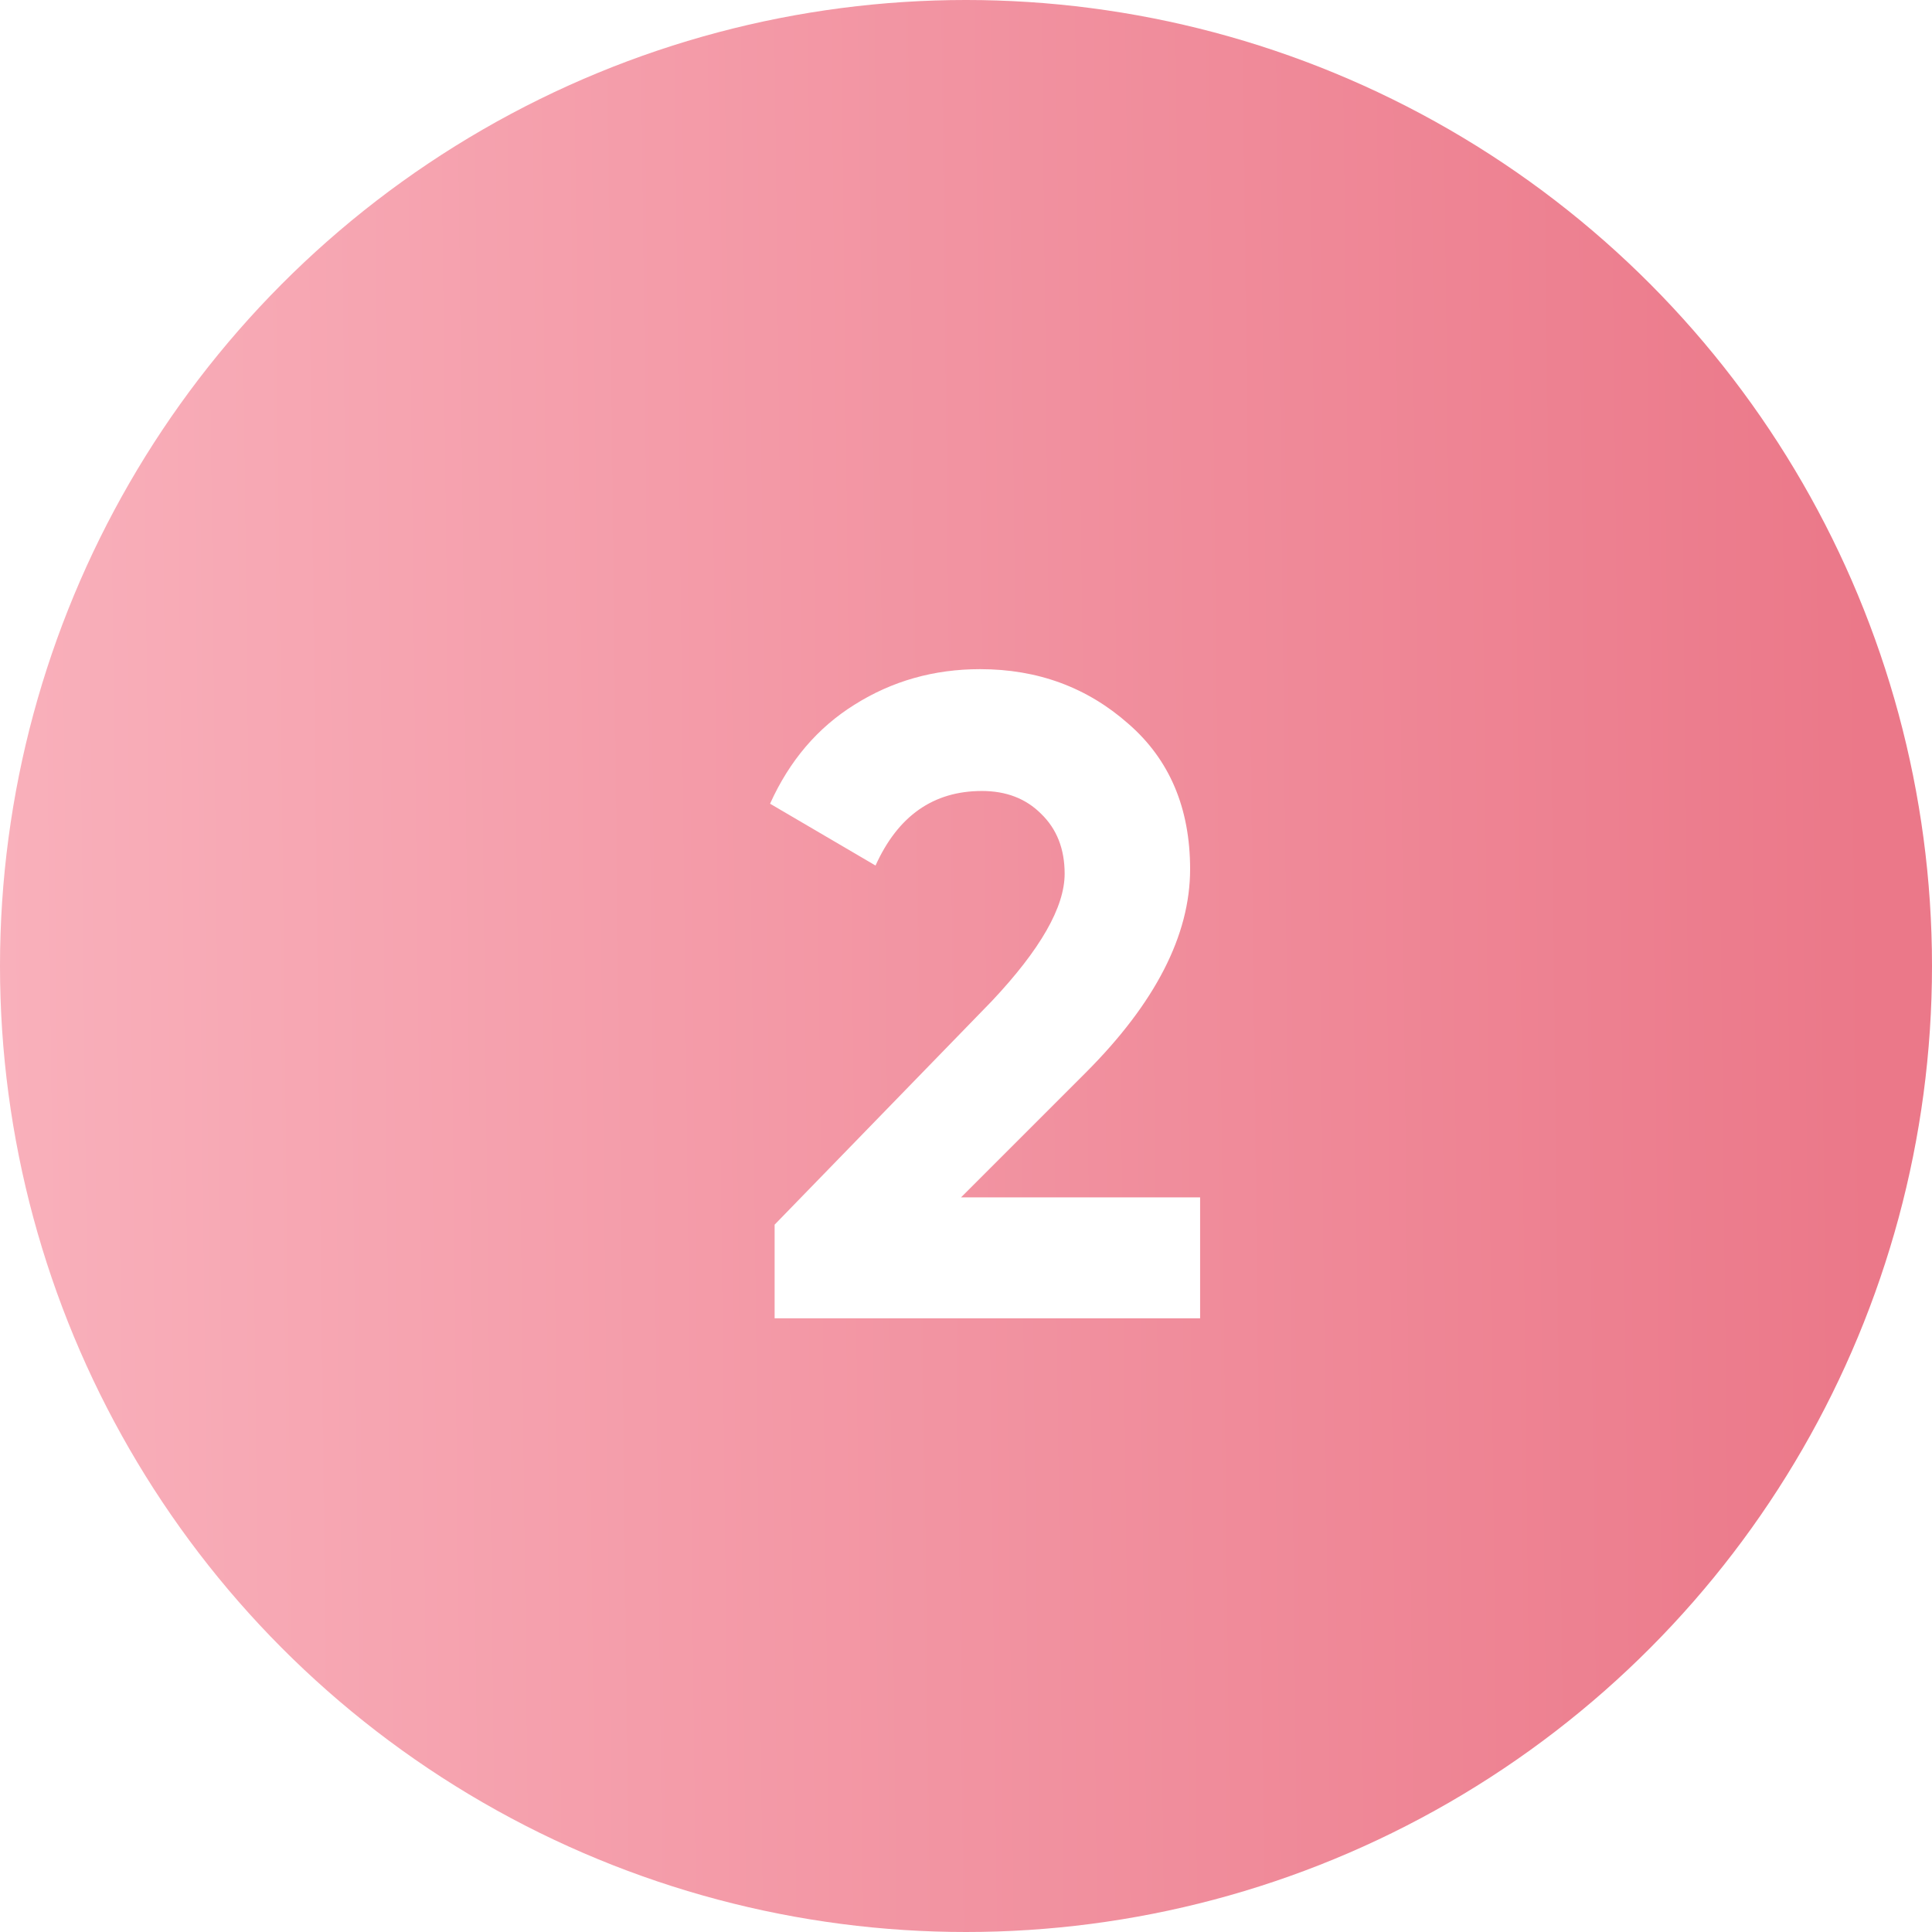<?xml version="1.0" encoding="UTF-8"?> <svg xmlns="http://www.w3.org/2000/svg" width="85" height="85" viewBox="0 0 85 85" fill="none"> <g filter="url(#filter0_i_35_333)"> <circle cx="42.5" cy="42.5" r="42.5" fill="url(#paint0_linear_35_333)"></circle> </g> <g filter="url(#filter1_d_35_333)"> <path d="M52.8 56H34.08V51.88L43.64 42.04C45.773 39.773 46.84 37.907 46.84 36.44C46.84 35.347 46.493 34.467 45.8 33.8C45.133 33.133 44.267 32.8 43.2 32.8C41.067 32.8 39.507 33.893 38.52 36.08L33.88 33.36C34.733 31.467 35.973 30.013 37.6 29C39.253 27.96 41.093 27.44 43.12 27.44C45.653 27.44 47.827 28.24 49.64 29.84C51.453 31.413 52.36 33.547 52.36 36.24C52.36 39.147 50.827 42.133 47.76 45.2L42.28 50.68H52.8V56Z" fill="white"></path> </g> <defs> <filter id="filter0_i_35_333" x="0" y="0" width="85" height="85" filterUnits="userSpaceOnUse" color-interpolation-filters="sRGB"> <feFlood flood-opacity="0" result="BackgroundImageFix"></feFlood> <feBlend mode="normal" in="SourceGraphic" in2="BackgroundImageFix" result="shape"></feBlend> <feColorMatrix in="SourceAlpha" type="matrix" values="0 0 0 0 0 0 0 0 0 0 0 0 0 0 0 0 0 0 127 0" result="hardAlpha"></feColorMatrix> <feMorphology radius="3" operator="erode" in="SourceAlpha" result="effect1_innerShadow_35_333"></feMorphology> <feOffset></feOffset> <feGaussianBlur stdDeviation="1.5"></feGaussianBlur> <feComposite in2="hardAlpha" operator="arithmetic" k2="-1" k3="1"></feComposite> <feColorMatrix type="matrix" values="0 0 0 0 0.65 0 0 0 0 0.39 0 0 0 0 0.39 0 0 0 0.25 0"></feColorMatrix> <feBlend mode="normal" in2="shape" result="effect1_innerShadow_35_333"></feBlend> </filter> <filter id="filter1_d_35_333" x="31.88" y="27.44" width="22.92" height="32.56" filterUnits="userSpaceOnUse" color-interpolation-filters="sRGB"> <feFlood flood-opacity="0" result="BackgroundImageFix"></feFlood> <feColorMatrix in="SourceAlpha" type="matrix" values="0 0 0 0 0 0 0 0 0 0 0 0 0 0 0 0 0 0 127 0" result="hardAlpha"></feColorMatrix> <feOffset dy="2"></feOffset> <feGaussianBlur stdDeviation="1"></feGaussianBlur> <feComposite in2="hardAlpha" operator="out"></feComposite> <feColorMatrix type="matrix" values="0 0 0 0 0 0 0 0 0 0 0 0 0 0 0 0 0 0 0.25 0"></feColorMatrix> <feBlend mode="normal" in2="BackgroundImageFix" result="effect1_dropShadow_35_333"></feBlend> <feBlend mode="normal" in="SourceGraphic" in2="effect1_dropShadow_35_333" result="shape"></feBlend> </filter> <linearGradient id="paint0_linear_35_333" x1="82.228" y1="33.243" x2="-0.101" y2="34.196" gradientUnits="userSpaceOnUse"> <stop stop-color="#EB7889"></stop> <stop offset="1" stop-color="#F9B0BB"></stop> </linearGradient> </defs> </svg> 